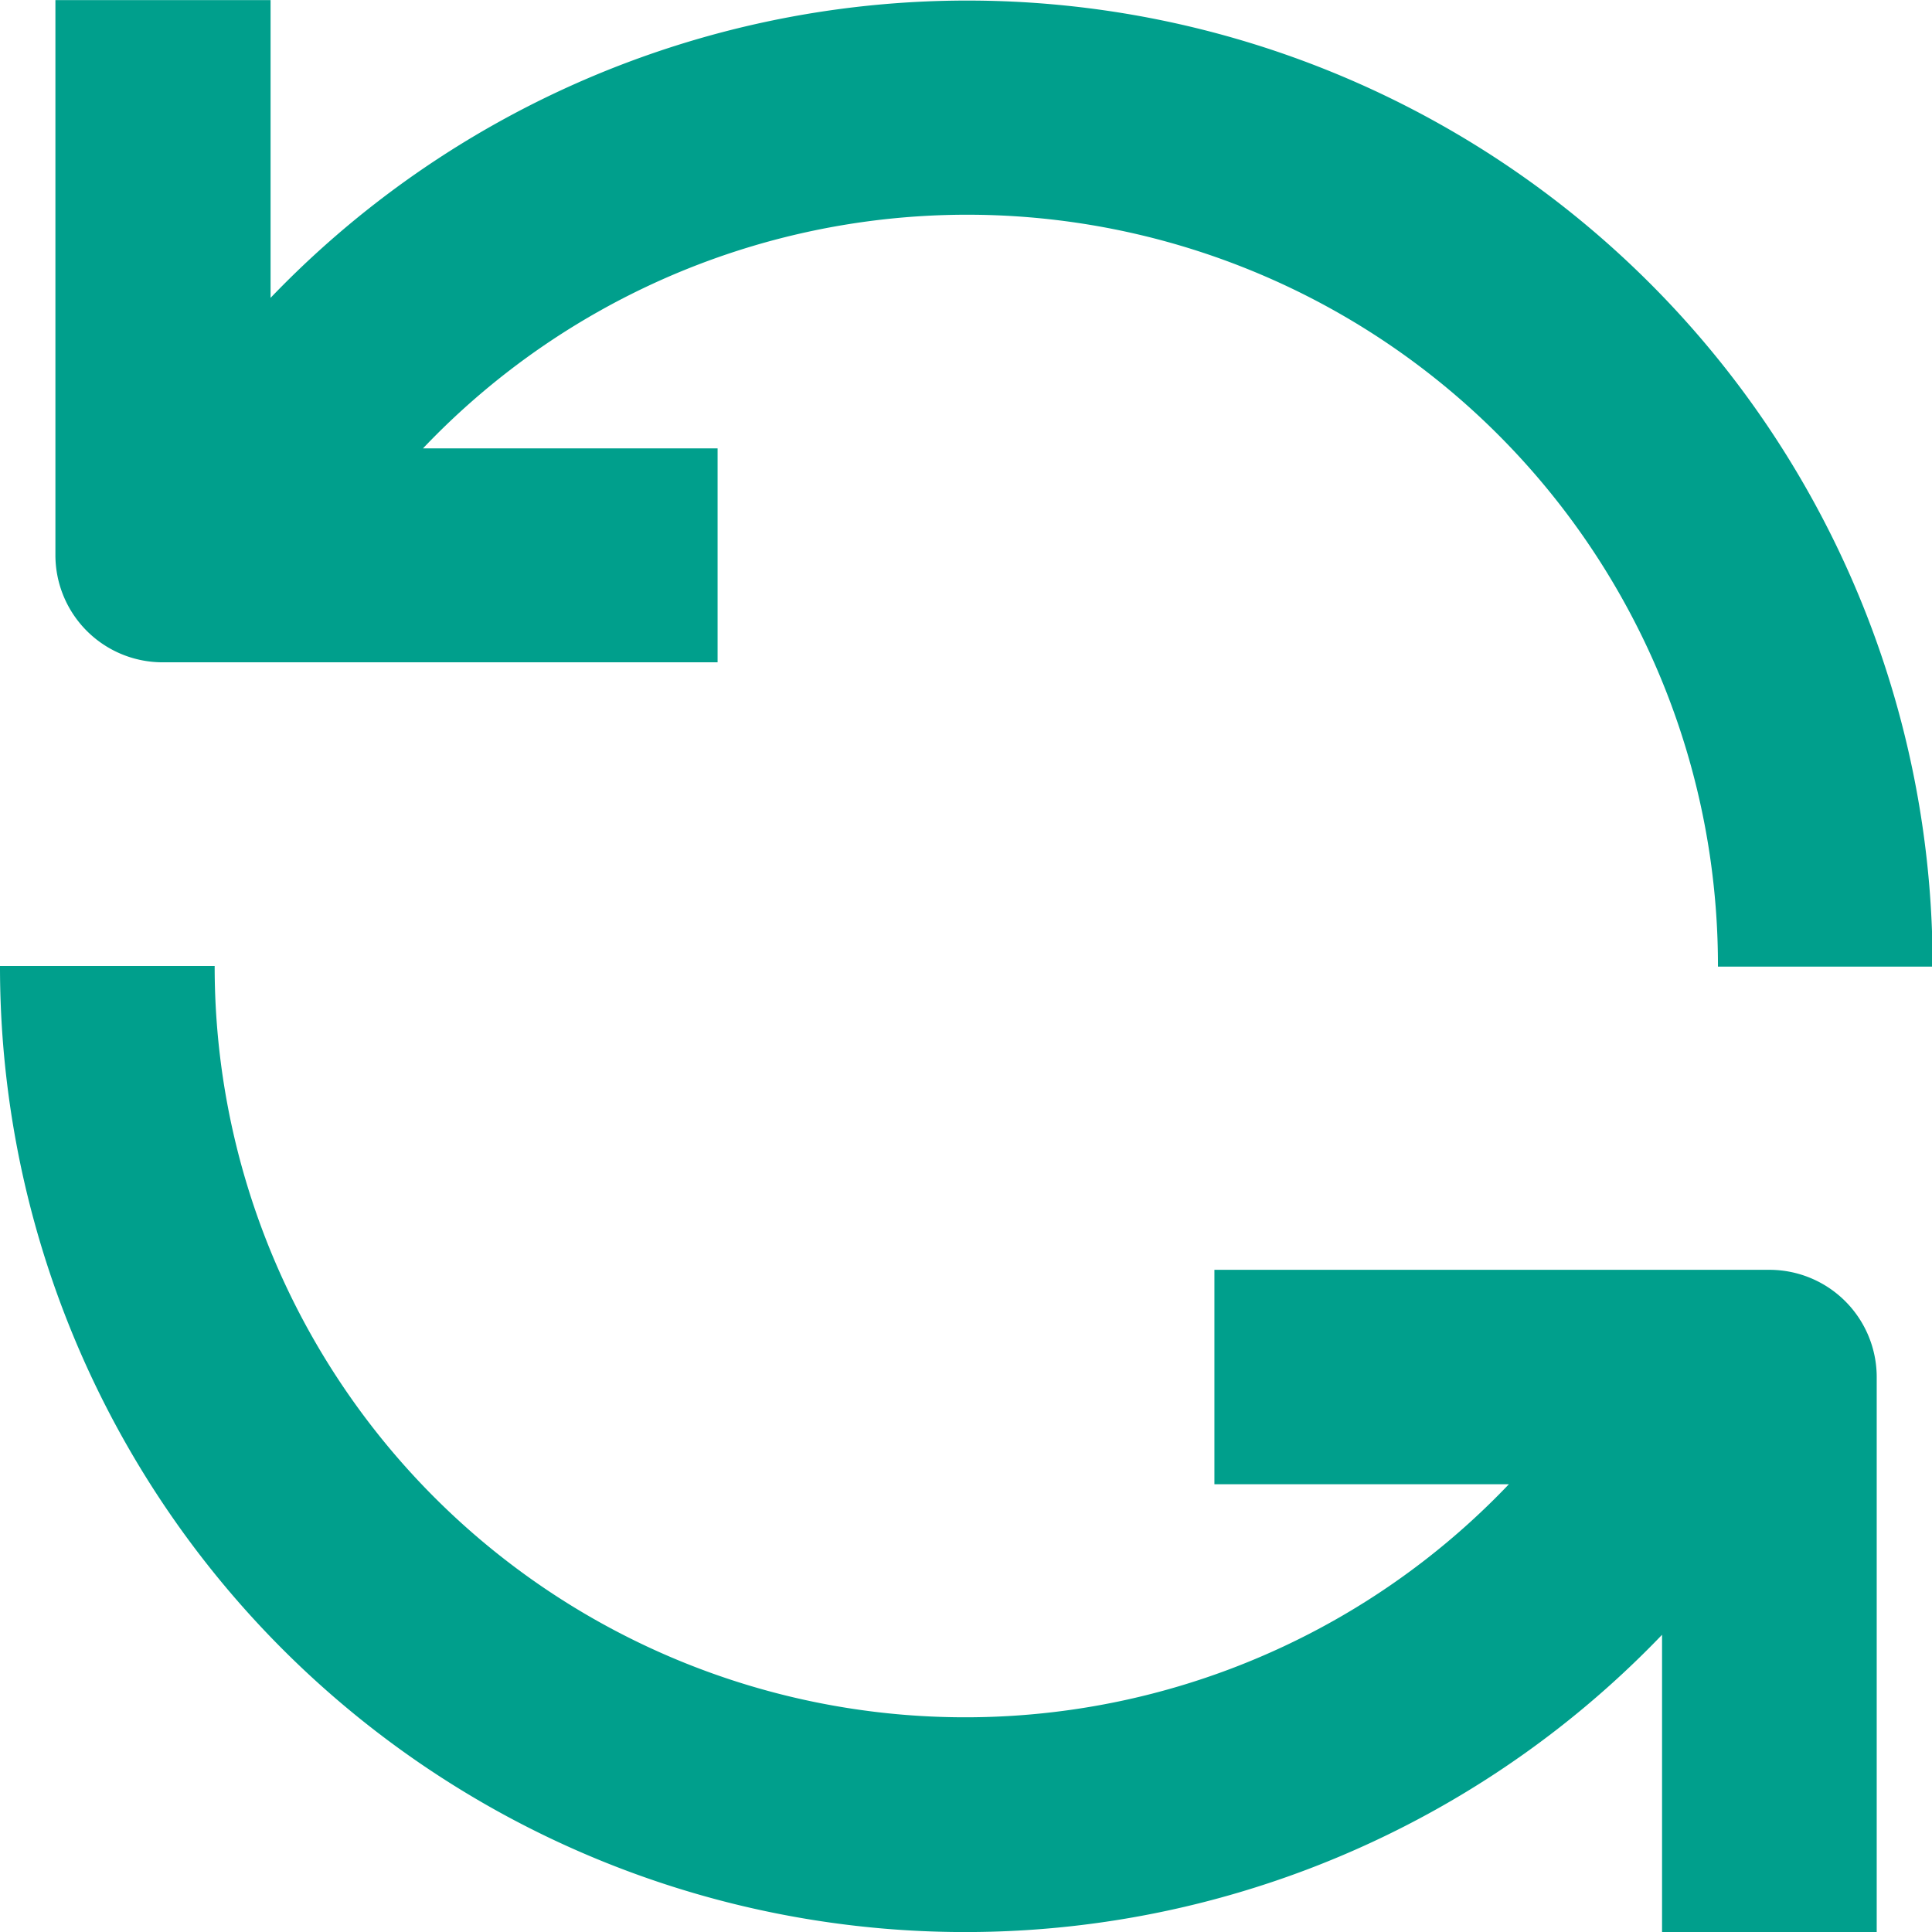 <svg xmlns="http://www.w3.org/2000/svg" width="15.516" height="15.517" viewBox="0 0 15.516 15.517">
  <g id="_3253852561623582226" data-name="3253852561623582226" transform="translate(-20 -19.999)">
    <path id="Path_21" data-name="Path 21" d="M22.58,25.318h4.457V23.6H24.671a6.029,6.029,0,0,1,10.4,4.162h1.724a7.752,7.752,0,0,0-13.348-5.371V20H21.719v4.457A.861.861,0,0,0,22.58,25.318Z" transform="translate(-1.274)" fill="#009f8c"/>
    <path id="Path_22" data-name="Path 22" d="M34.21,52.44H29.753v1.722h2.365A6.028,6.028,0,0,1,21.724,50H20a7.752,7.752,0,0,0,13.348,5.371v2.387h1.724V53.3A.862.862,0,0,0,34.21,52.44Z" transform="translate(0 -22.243)" fill="#009f8c"/>
  </g>
</svg>
